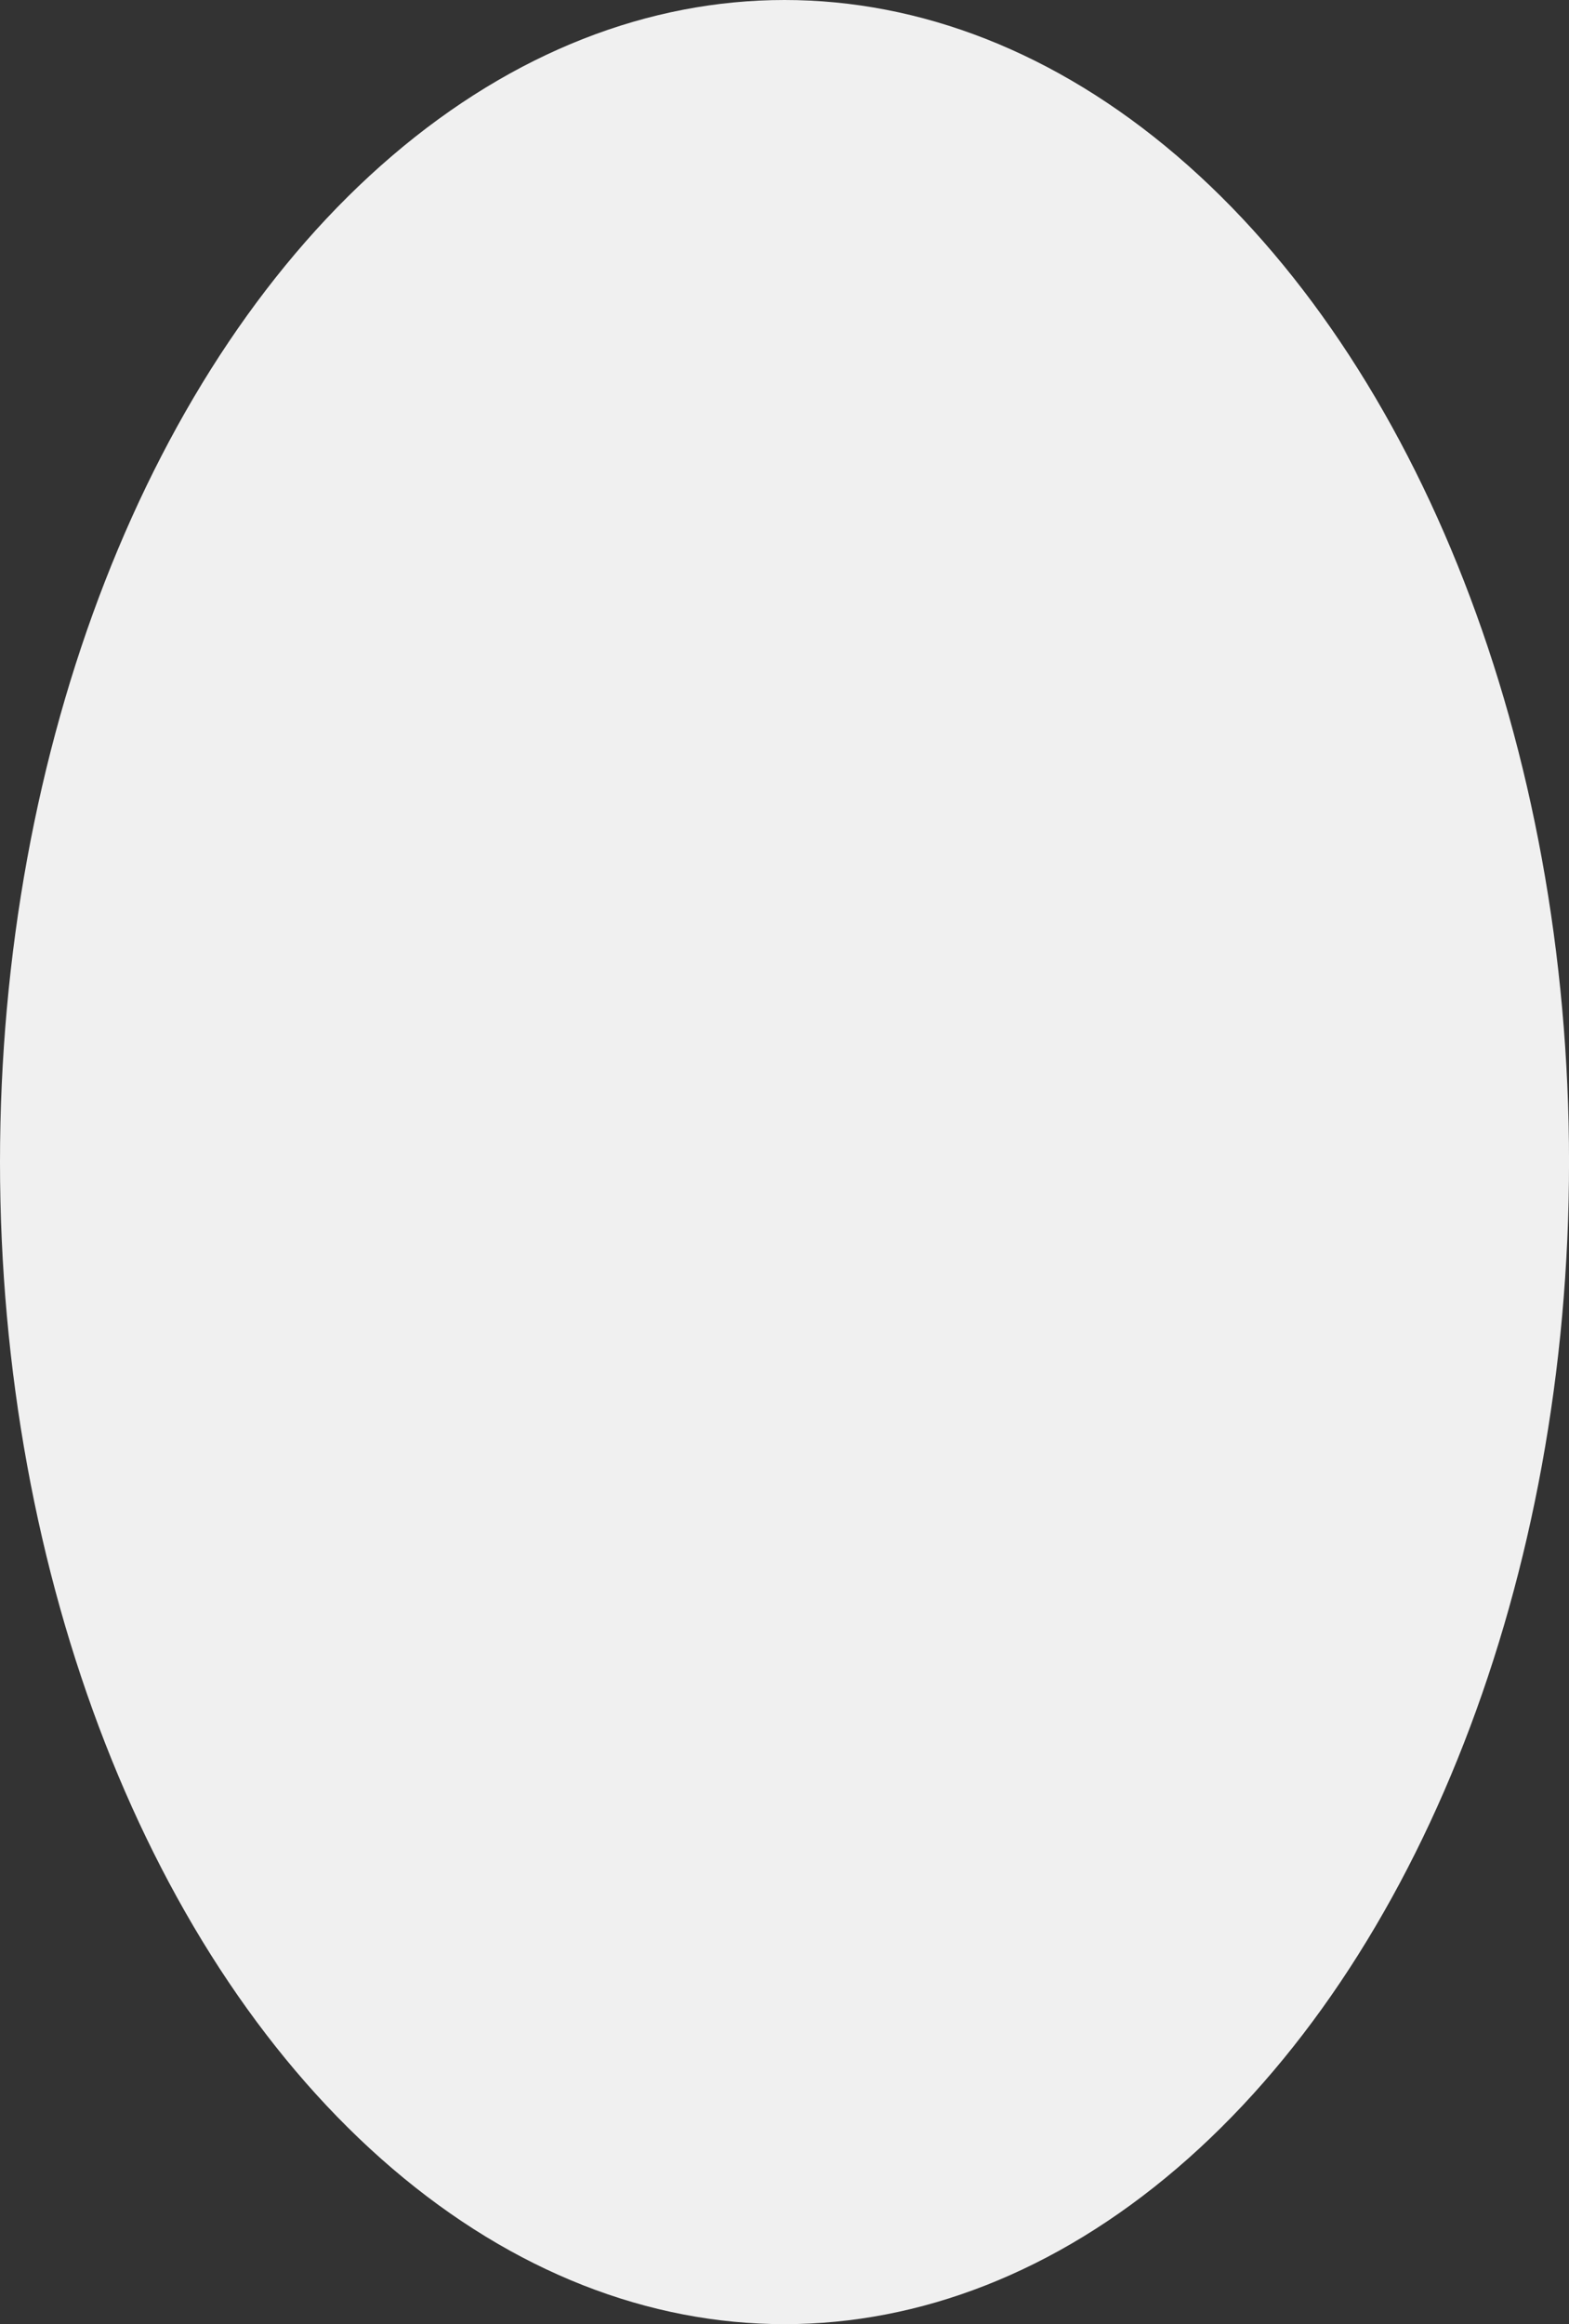 <?xml version="1.0" encoding="UTF-8"?> <svg xmlns="http://www.w3.org/2000/svg" viewBox="0 0 95.00 140.69" data-guides="{&quot;vertical&quot;:[],&quot;horizontal&quot;:[]}"><rect x="0" y="0" width="95.00" height="140.69" fill="#333333" stroke="none"/><defs></defs><ellipse fill="#f0f0f0" cx="47.501" cy="70.343" rx="47.501" ry="70.343" id="tSvg160fad10cda" title="Ellipse 1" fill-opacity="1" stroke="none" stroke-opacity="1" style="transform: rotate(0deg); transform-origin: 47.501px 70.343px;"></ellipse></svg> 